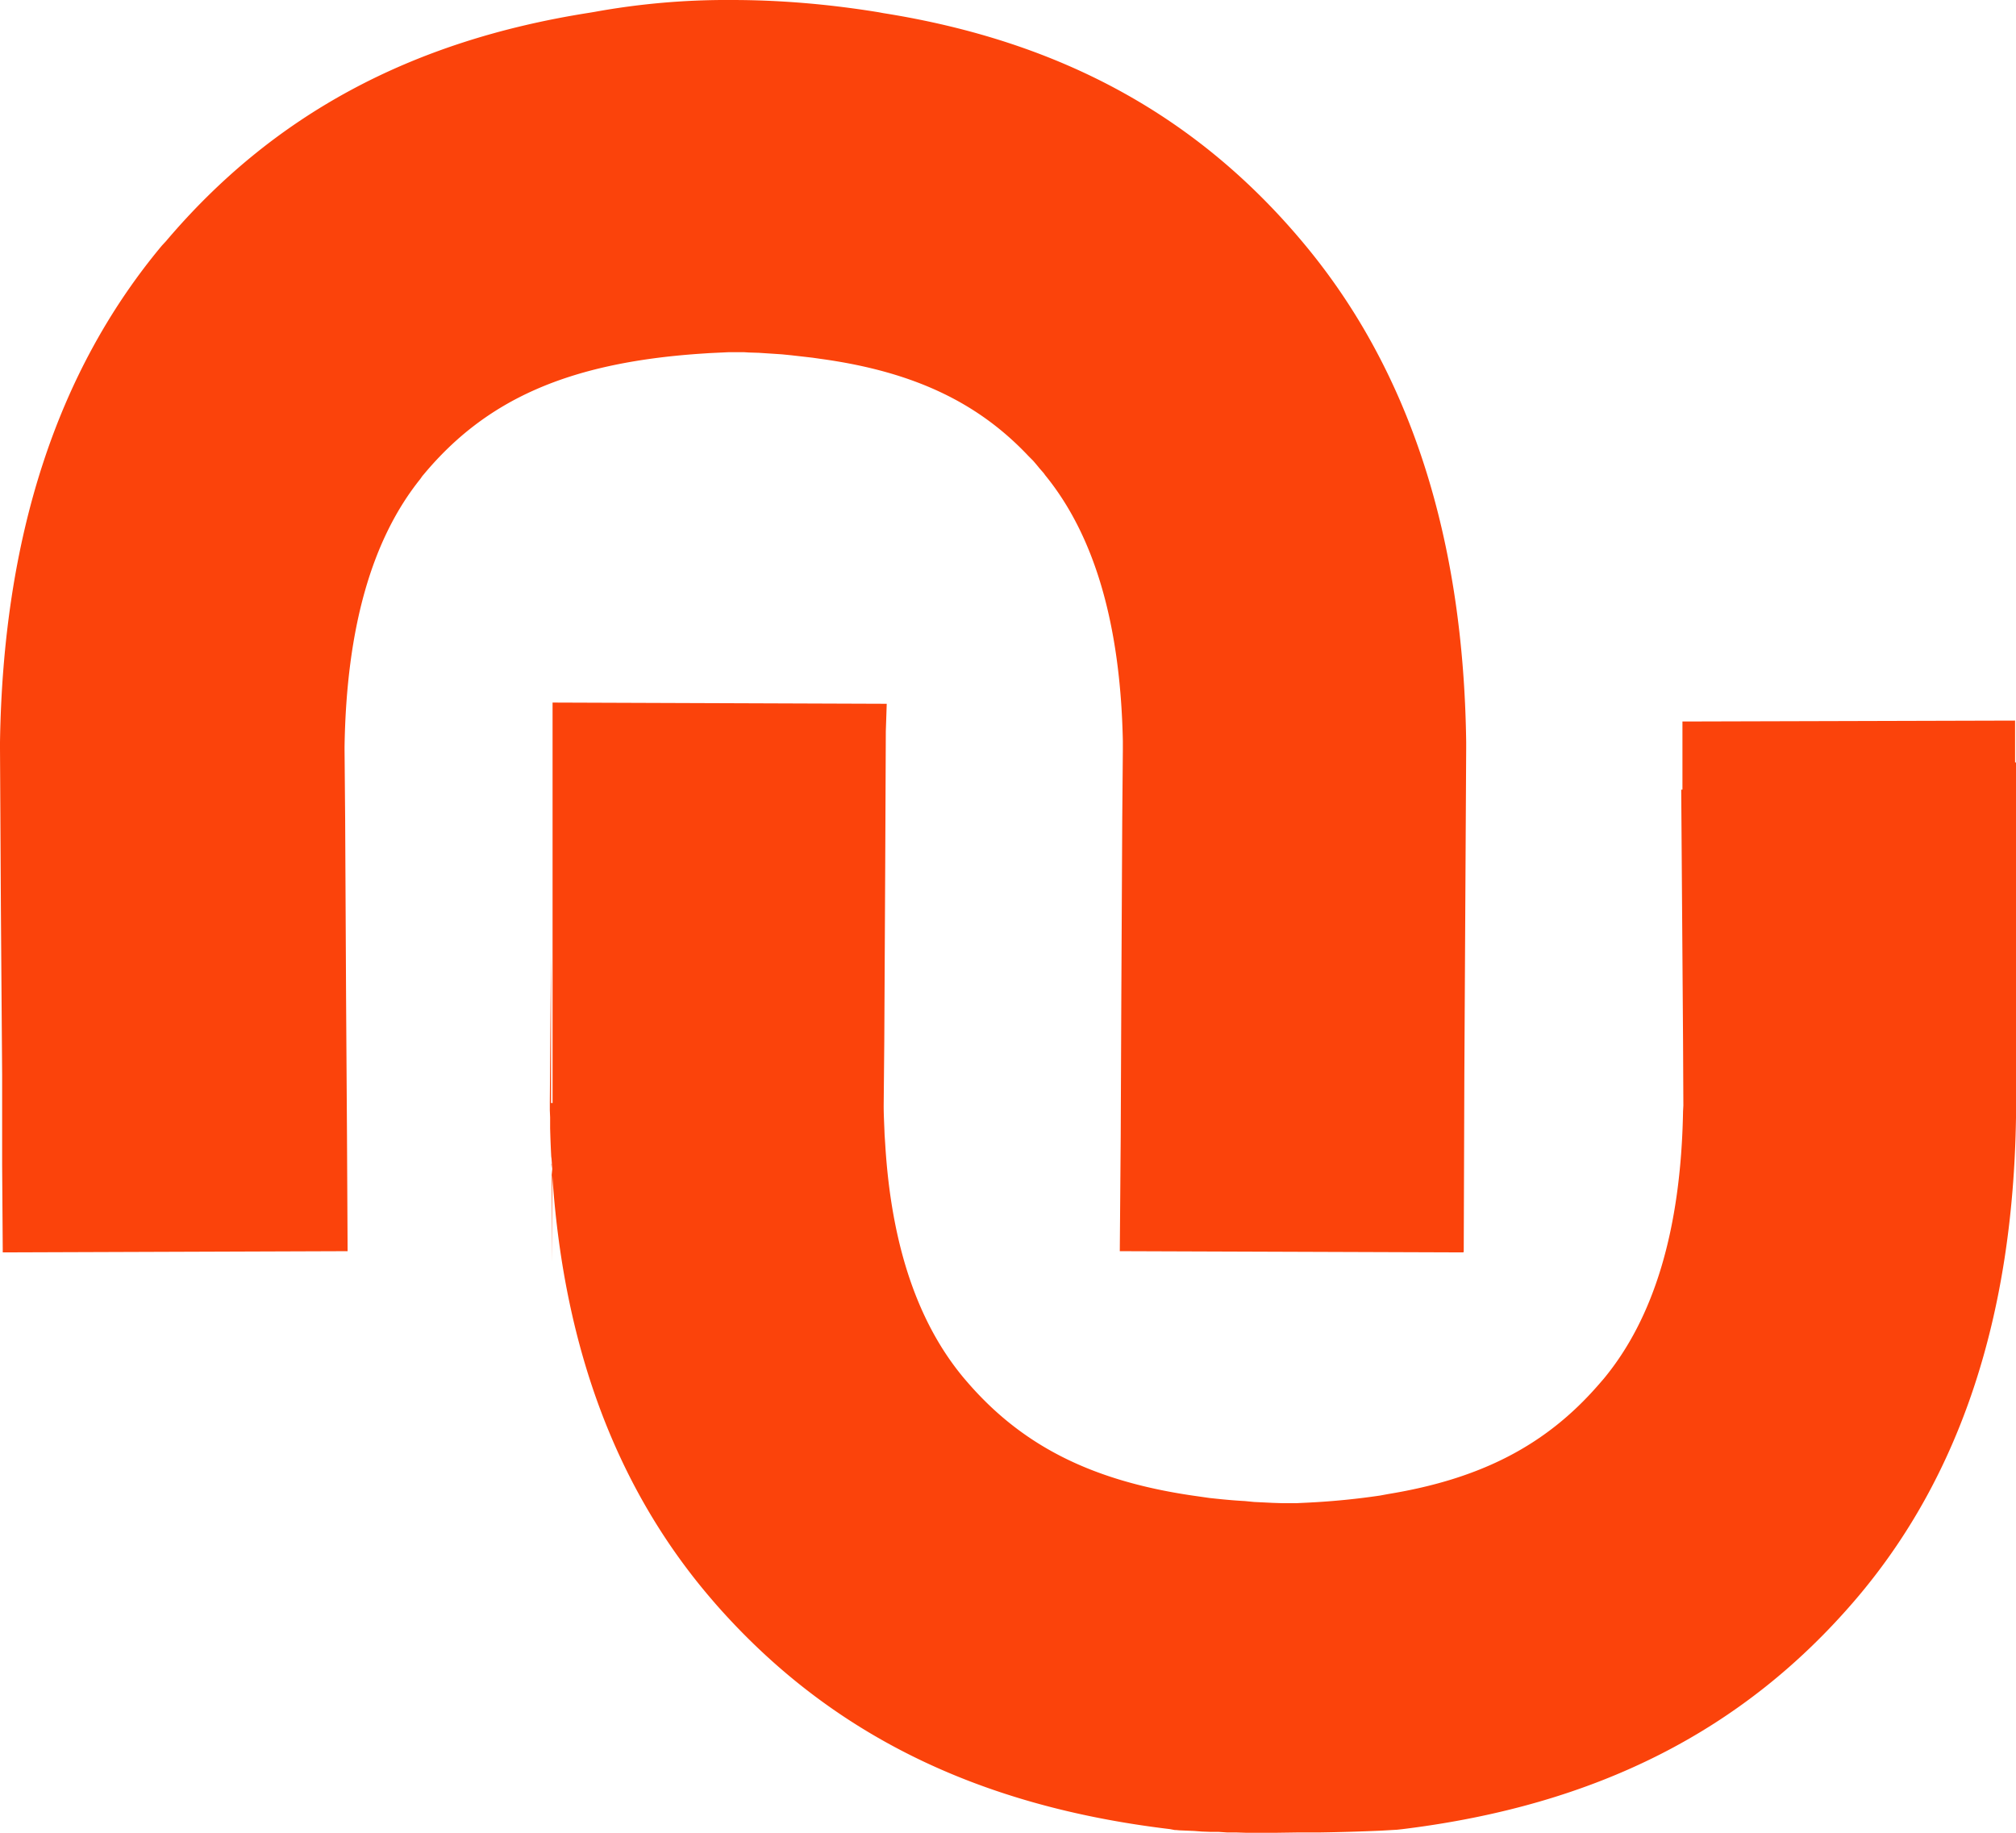 <svg xmlns="http://www.w3.org/2000/svg" viewBox="0 0 66 60"><g fill="#FB430B"><path d="m18.1 23 10.93.04-.03.9-.02 4.45-.03 5.69-.02 2.12c0 .32.02.64.03.95l.02.3c.2 3.34 1.08 5.88 2.58 7.67l.06.07c1.8 2.11 4.08 3.28 7.42 3.77l.28.04.28.04c.37.04.76.08 1.15.1l.31.03.62.03.32.01h.43l.42-.02a24.3 24.3 0 0 0 2.33-.23l.27-.05c3.05-.5 5.16-1.61 6.85-3.54l.07-.08.13-.15c1.65-1.99 2.53-4.89 2.6-8.76l.01-.19-.01-2.11-.06-8.23h.04v-2.23l10.89-.03v1.37H66V36.59c-.1 6.5-1.82 11.75-5.24 15.76-3.68 4.31-8.5 6.75-14.84 7.53l-.18.02-.52.03c-.68.03-1.36.05-2.05.06h-.7l-.69.01h-.99l-.31-.01h-.3l-.29-.02h-.27l-.27-.01-.26-.02-.24-.01-.24-.01-.11-.01h-.04l-.16-.03c-6.35-.76-11.17-3.15-14.88-7.38l-.12-.14c-3.09-3.59-4.82-8.18-5.21-13.76l-.01-.14v-.21l-.03-.39v.24-.17a33.2 33.2 0 0 1-.04-1v-.35l-.01-.23v-.24l.04-5v5h.05V23zm-.05 15.1.01.17.02.2-.02 2.85V38.1z"/><path d="M11.38 40.96.09 41v-.05l-.02-2.82v-2.95l-.04-5.3L0 24.5v-.2c.1-6.66 1.83-12.1 5.3-16.26l.13-.14c3.5-4.13 8-6.56 13.85-7.48l.18-.03a24.19 24.19 0 0 1 4.5-.39c1.6 0 3.2.14 4.8.4l.16.03c5.86.93 10.35 3.41 13.83 7.62 3.44 4.16 5.16 9.6 5.25 16.24v.24l-.03 5.35-.03 5.3-.01 2.95-.01 2.83-.01.04-11.25-.04.03-3.74.02-4.55.03-5.81.02-2.32v-.28c-.08-3.88-.95-6.75-2.54-8.7l-.05-.07-.07-.08-.07-.08a8.25 8.25 0 0 0-.21-.25l-.15-.15c-1.64-1.74-3.74-2.76-6.79-3.18l-.28-.04-.7-.08-.3-.03-.3-.02-.46-.03-.32-.01a31.45 31.45 0 0 0-.16-.01h-.51l-.63.03-.3.02c-4.36.3-7.02 1.53-9.03 3.93l-.06.07-.07.1c-1.58 1.97-2.42 4.86-2.48 8.77v.1l.02 2.3.03 5.82.03 4.54.02 3.75z"/></g></svg>
